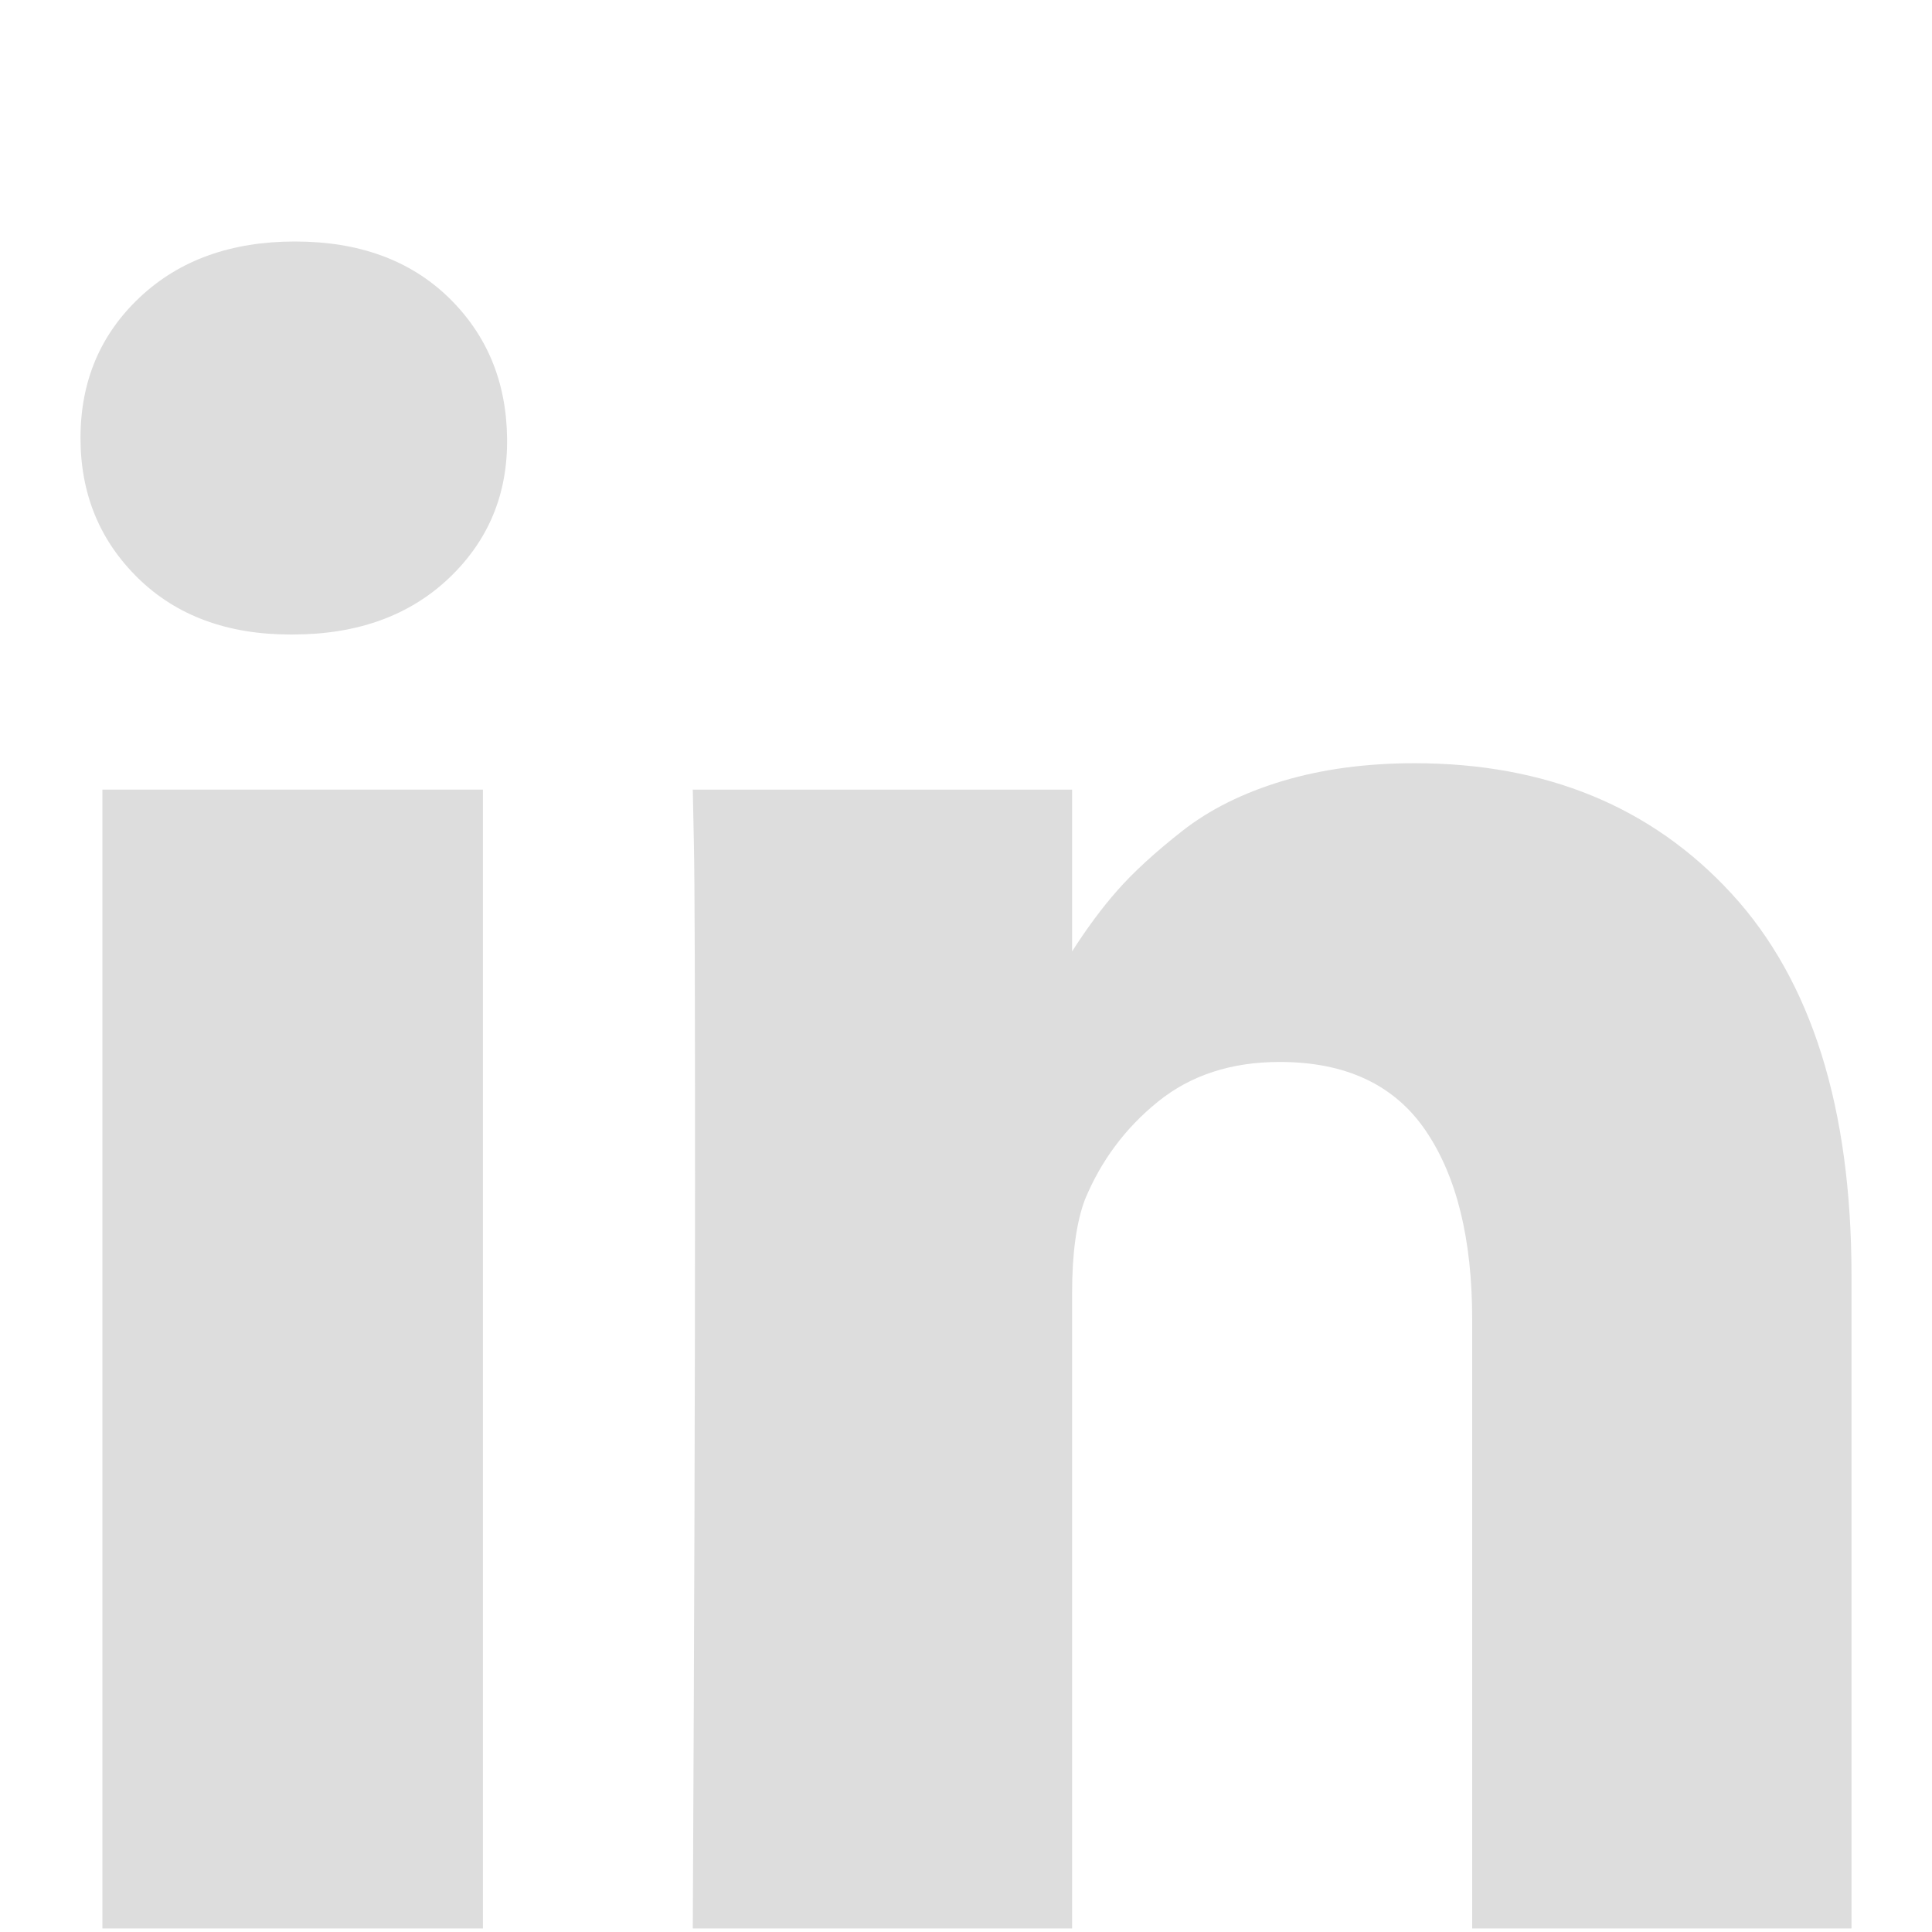 <svg width="24" height="24" viewBox="0 0 24 24" fill="none" xmlns="http://www.w3.org/2000/svg">
<path fill-rule="evenodd" clip-rule="evenodd" d="M5.999 9.809V23.956H1.272V9.809H5.999Z" fill="#DDDDDD"/>
<path fill-rule="evenodd" clip-rule="evenodd" d="M6.299 5.441C6.309 6.136 6.068 6.716 5.576 7.183C5.084 7.649 4.437 7.882 3.635 7.882H3.607C2.824 7.882 2.194 7.649 1.716 7.183C1.239 6.716 1 6.136 1 5.441C1 4.737 1.246 4.154 1.738 3.692C2.229 3.231 2.871 3 3.664 3C4.457 3 5.091 3.231 5.569 3.692C6.046 4.154 6.29 4.737 6.299 5.441Z" fill="#DDDDDD"/>
<path fill-rule="evenodd" clip-rule="evenodd" d="M13.318 11.819C13.5 11.534 13.686 11.282 13.877 11.065C14.077 10.837 14.347 10.589 14.686 10.323C15.025 10.057 15.44 9.85 15.932 9.702C16.424 9.555 16.97 9.481 17.572 9.481C19.204 9.481 20.517 10.021 21.51 11.101C22.503 12.181 23 13.763 23 15.848V23.956H18.288V16.39C18.288 15.391 18.095 14.608 17.708 14.042C17.321 13.475 16.717 13.192 15.896 13.192C15.294 13.192 14.791 13.357 14.385 13.685C13.979 14.013 13.676 14.42 13.476 14.905C13.37 15.191 13.318 15.576 13.318 16.062V23.956H8.606C8.625 20.159 8.634 17.08 8.634 14.72C8.634 12.36 8.63 10.951 8.62 10.494L8.606 9.809H13.318V11.819V11.819Z" fill="#DDDDDD"/>
</svg>
